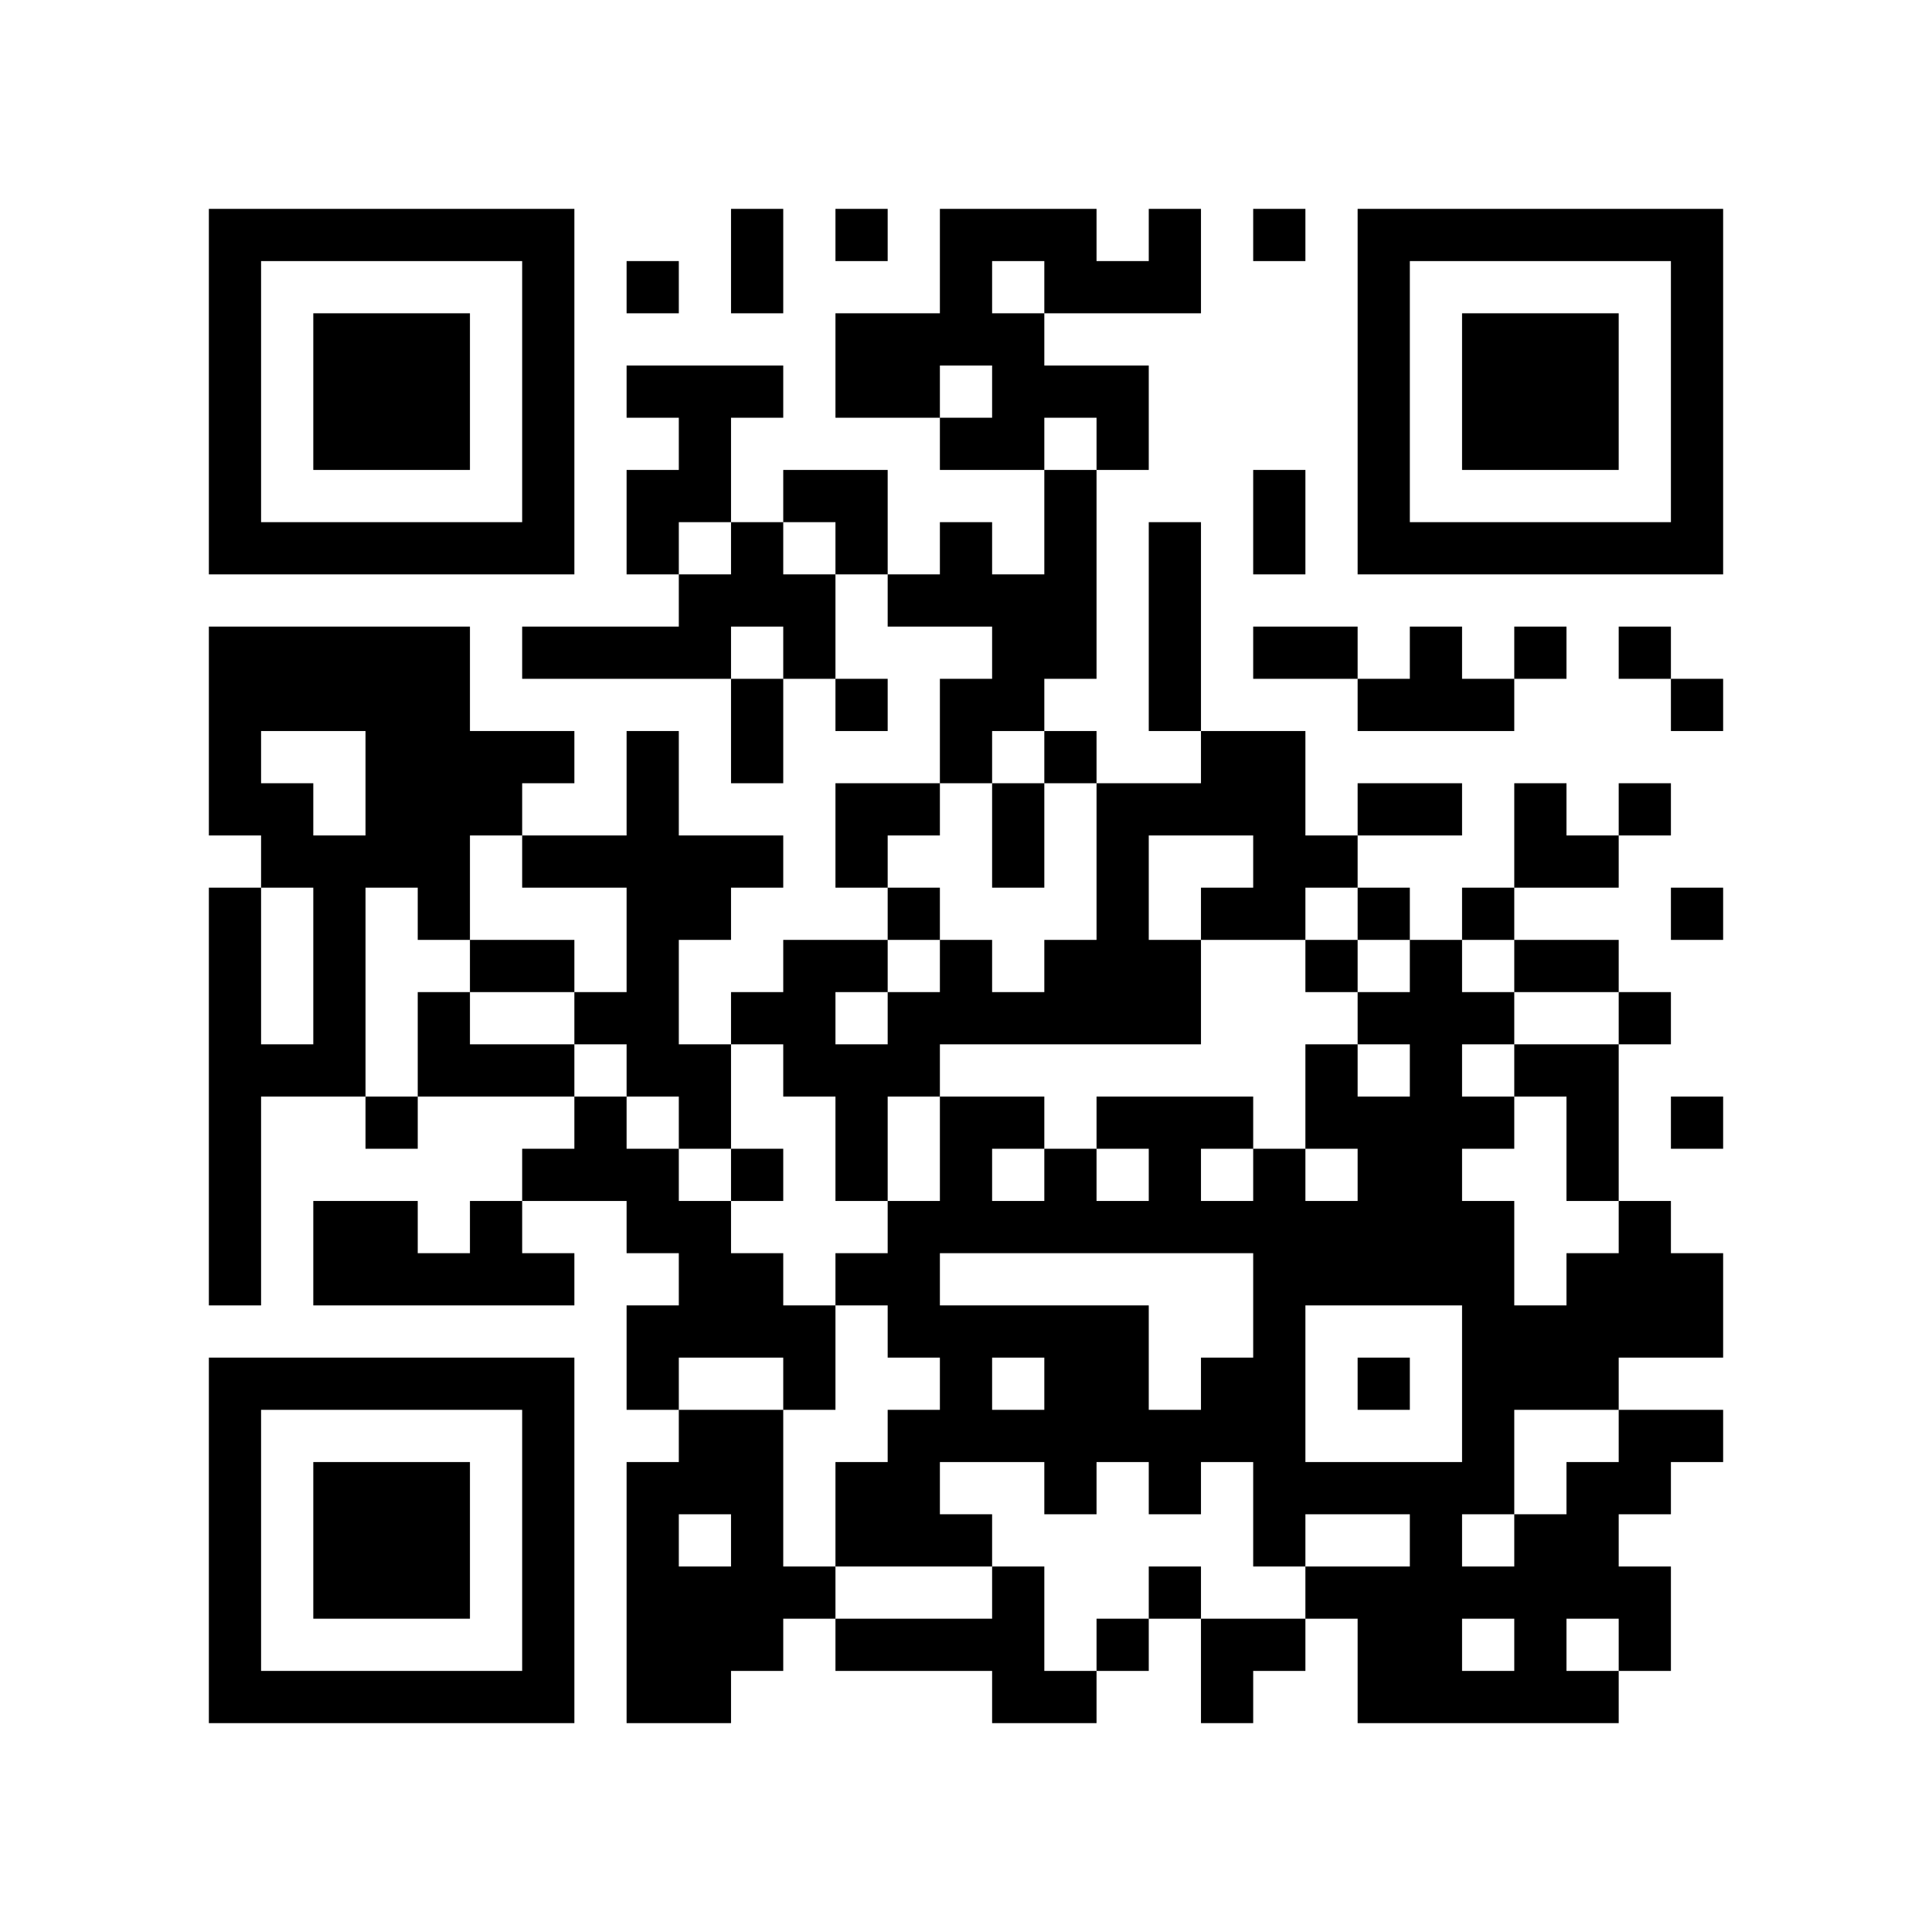 <?xml version="1.0" encoding="UTF-8" standalone="yes"?>
<!-- Created with qrencode 4.1.1 (https://fukuchi.org/works/qrencode/index.html) -->
<svg width="3.92cm" height="3.92cm" viewBox="0 0 37 37" preserveAspectRatio="none" version="1.1" xmlns="http://www.w3.org/2000/svg">
	<g id="QRcode">
		<rect x="0" y="0" width="37" height="37" fill="#ffffff"/>
		<path style="stroke:#000000" transform="translate(4,4.5)" d="M0,0h1M1,0h1M2,0h1M3,0h1M4,0h1M5,0h1M6,0h1M10,0h1M12,0h1M14,0h1M15,0h1M16,0h1M18,0h1M20,0h1M22,0h1M23,0h1M24,0h1M25,0h1M26,0h1M27,0h1M28,0h1M0,1h1M6,1h1M8,1h1M10,1h1M14,1h1M16,1h1M17,1h1M18,1h1M22,1h1M28,1h1M0,2h1M2,2h1M3,2h1M4,2h1M6,2h1M12,2h1M13,2h1M14,2h1M15,2h1M22,2h1M24,2h1M25,2h1M26,2h1M28,2h1M0,3h1M2,3h1M3,3h1M4,3h1M6,3h1M8,3h1M9,3h1M10,3h1M12,3h1M13,3h1M15,3h1M16,3h1M17,3h1M22,3h1M24,3h1M25,3h1M26,3h1M28,3h1M0,4h1M2,4h1M3,4h1M4,4h1M6,4h1M9,4h1M14,4h1M15,4h1M17,4h1M22,4h1M24,4h1M25,4h1M26,4h1M28,4h1M0,5h1M6,5h1M8,5h1M9,5h1M11,5h1M12,5h1M16,5h1M20,5h1M22,5h1M28,5h1M0,6h1M1,6h1M2,6h1M3,6h1M4,6h1M5,6h1M6,6h1M8,6h1M10,6h1M12,6h1M14,6h1M16,6h1M18,6h1M20,6h1M22,6h1M23,6h1M24,6h1M25,6h1M26,6h1M27,6h1M28,6h1M9,7h1M10,7h1M11,7h1M13,7h1M14,7h1M15,7h1M16,7h1M18,7h1M0,8h1M1,8h1M2,8h1M3,8h1M4,8h1M6,8h1M7,8h1M8,8h1M9,8h1M11,8h1M15,8h1M16,8h1M18,8h1M20,8h1M21,8h1M23,8h1M25,8h1M27,8h1M0,9h1M1,9h1M2,9h1M3,9h1M4,9h1M10,9h1M12,9h1M14,9h1M15,9h1M18,9h1M22,9h1M23,9h1M24,9h1M28,9h1M0,10h1M3,10h1M4,10h1M5,10h1M6,10h1M8,10h1M10,10h1M14,10h1M16,10h1M19,10h1M20,10h1M0,11h1M1,11h1M3,11h1M4,11h1M5,11h1M8,11h1M12,11h1M13,11h1M15,11h1M17,11h1M18,11h1M19,11h1M20,11h1M22,11h1M23,11h1M25,11h1M27,11h1M1,12h1M2,12h1M3,12h1M4,12h1M6,12h1M7,12h1M8,12h1M9,12h1M10,12h1M12,12h1M15,12h1M17,12h1M20,12h1M21,12h1M25,12h1M26,12h1M0,13h1M2,13h1M4,13h1M8,13h1M9,13h1M13,13h1M17,13h1M19,13h1M20,13h1M22,13h1M24,13h1M28,13h1M0,14h1M2,14h1M5,14h1M6,14h1M8,14h1M11,14h1M12,14h1M14,14h1M16,14h1M17,14h1M18,14h1M21,14h1M23,14h1M25,14h1M26,14h1M0,15h1M2,15h1M4,15h1M7,15h1M8,15h1M10,15h1M11,15h1M13,15h1M14,15h1M15,15h1M16,15h1M17,15h1M18,15h1M22,15h1M23,15h1M24,15h1M27,15h1M0,16h1M1,16h1M2,16h1M4,16h1M5,16h1M6,16h1M8,16h1M9,16h1M11,16h1M12,16h1M13,16h1M21,16h1M23,16h1M25,16h1M26,16h1M0,17h1M3,17h1M7,17h1M9,17h1M12,17h1M14,17h1M15,17h1M17,17h1M18,17h1M19,17h1M21,17h1M22,17h1M23,17h1M24,17h1M26,17h1M28,17h1M0,18h1M6,18h1M7,18h1M8,18h1M10,18h1M12,18h1M14,18h1M16,18h1M18,18h1M20,18h1M22,18h1M23,18h1M26,18h1M0,19h1M2,19h1M3,19h1M5,19h1M8,19h1M9,19h1M13,19h1M14,19h1M15,19h1M16,19h1M17,19h1M18,19h1M19,19h1M20,19h1M21,19h1M22,19h1M23,19h1M24,19h1M27,19h1M0,20h1M2,20h1M3,20h1M4,20h1M5,20h1M6,20h1M9,20h1M10,20h1M12,20h1M13,20h1M20,20h1M21,20h1M22,20h1M23,20h1M24,20h1M26,20h1M27,20h1M28,20h1M8,21h1M9,21h1M10,21h1M11,21h1M13,21h1M14,21h1M15,21h1M16,21h1M17,21h1M20,21h1M24,21h1M25,21h1M26,21h1M27,21h1M28,21h1M0,22h1M1,22h1M2,22h1M3,22h1M4,22h1M5,22h1M6,22h1M8,22h1M11,22h1M14,22h1M16,22h1M17,22h1M19,22h1M20,22h1M22,22h1M24,22h1M25,22h1M26,22h1M0,23h1M6,23h1M9,23h1M10,23h1M13,23h1M14,23h1M15,23h1M16,23h1M17,23h1M18,23h1M19,23h1M20,23h1M24,23h1M27,23h1M28,23h1M0,24h1M2,24h1M3,24h1M4,24h1M6,24h1M8,24h1M9,24h1M10,24h1M12,24h1M13,24h1M16,24h1M18,24h1M20,24h1M21,24h1M22,24h1M23,24h1M24,24h1M26,24h1M27,24h1M0,25h1M2,25h1M3,25h1M4,25h1M6,25h1M8,25h1M10,25h1M12,25h1M13,25h1M14,25h1M20,25h1M23,25h1M25,25h1M26,25h1M0,26h1M2,26h1M3,26h1M4,26h1M6,26h1M8,26h1M9,26h1M10,26h1M11,26h1M15,26h1M18,26h1M21,26h1M22,26h1M23,26h1M24,26h1M25,26h1M26,26h1M27,26h1M0,27h1M6,27h1M8,27h1M9,27h1M10,27h1M12,27h1M13,27h1M14,27h1M15,27h1M17,27h1M19,27h1M20,27h1M22,27h1M23,27h1M25,27h1M27,27h1M0,28h1M1,28h1M2,28h1M3,28h1M4,28h1M5,28h1M6,28h1M8,28h1M9,28h1M15,28h1M16,28h1M19,28h1M22,28h1M23,28h1M24,28h1M25,28h1M26,28h1"/>
	</g>
</svg>
